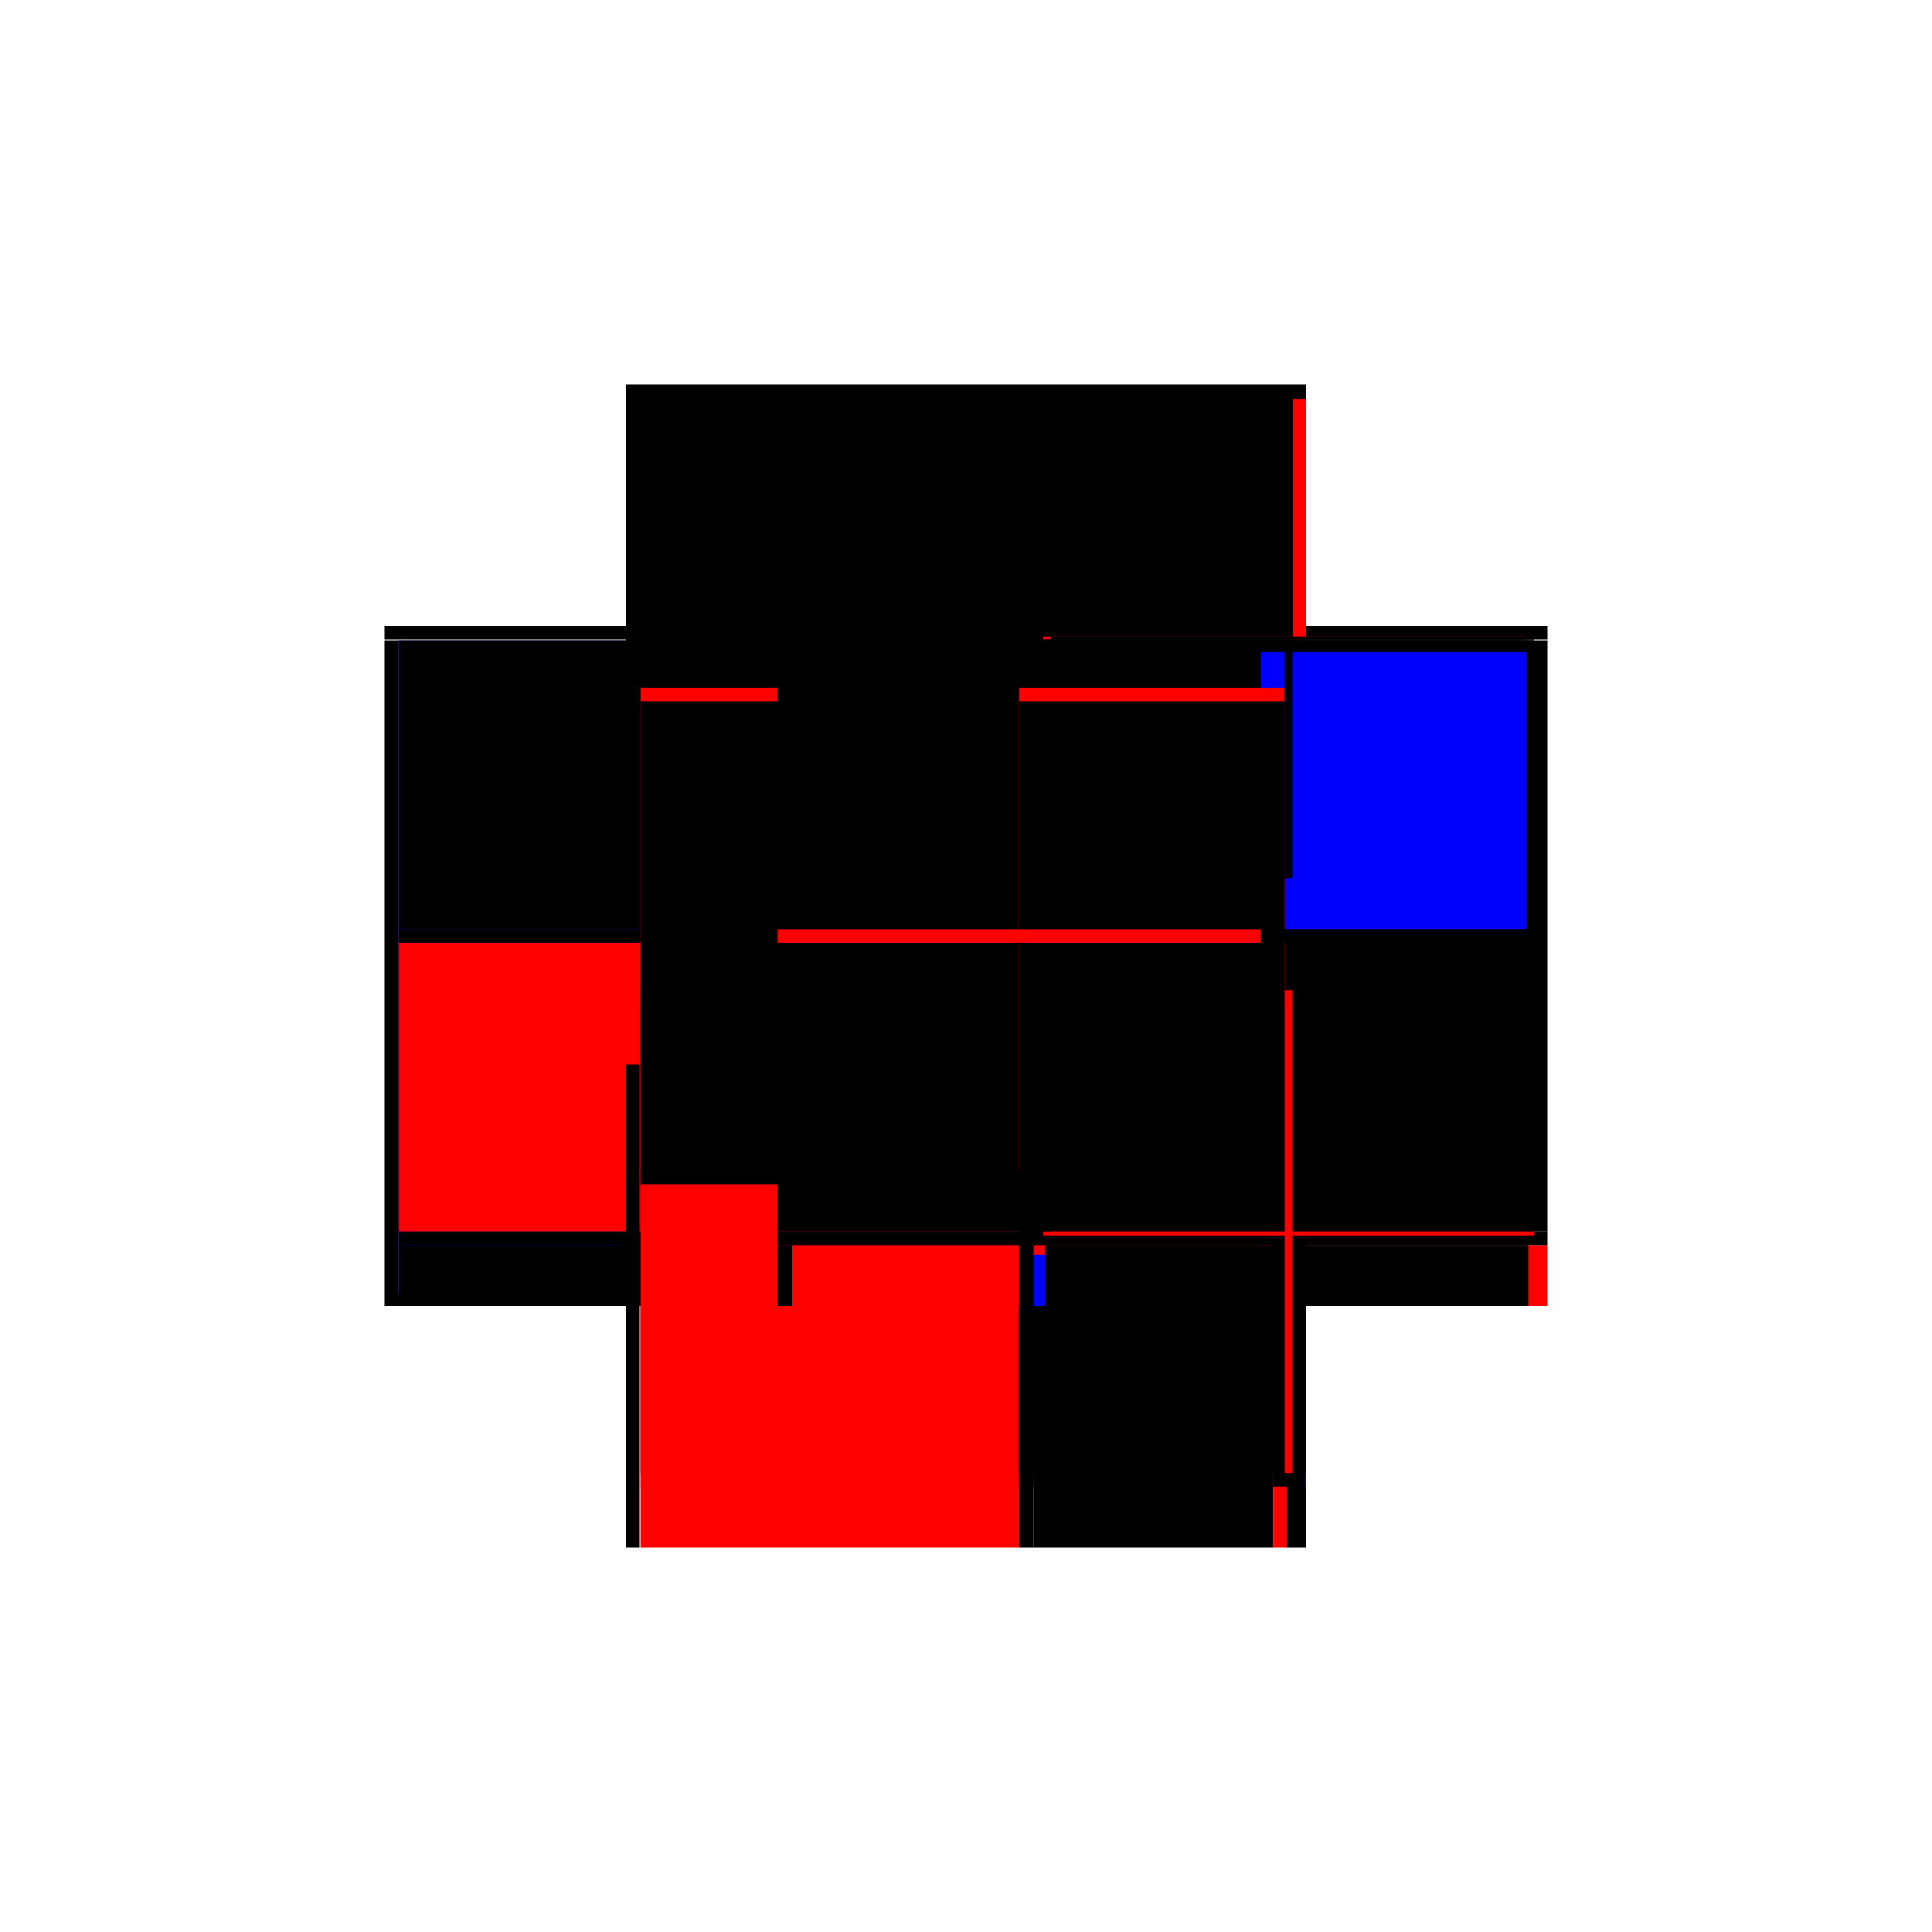 <?xml version="1.0" encoding="utf-8" ?>
<svg xmlns="http://www.w3.org/2000/svg" xmlns:ev="http://www.w3.org/2001/xml-events" xmlns:xlink="http://www.w3.org/1999/xlink" baseProfile="full" height="100%" version="1.1" viewBox="-1,-1,2,2" width="100%">
  <defs>
    <style type="text/css"><![CDATA[.vectorEffectClass {vector-effect: non-scaling-stroke;}]]></style>
  </defs>
  <line class="vectorEffectClass" fill="none" stroke="black" stroke-width="0.5" x1="-0.352" x2="0.352" y1="-0.352" y2="-0.352"/>
  <line class="vectorEffectClass" fill="none" stroke="black" stroke-width="0.5" x1="-0.352" x2="-0.352" y1="0.352" y2="-0.337"/>
  <line class="vectorEffectClass" fill="none" stroke="blue" stroke-width="0.5" x1="-0.338" x2="-0.338" y1="0.34" y2="-0.337"/>
  <line class="vectorEffectClass" fill="none" stroke="black" stroke-width="0.5" x1="-0.352" x2="0.33" y1="-0.338" y2="-0.338"/>
  <line class="vectorEffectClass" fill="none" stroke="black" stroke-width="0.5" x1="0.352" x2="0.352" y1="0.275" y2="-0.337"/>
  <line class="vectorEffectClass" fill="none" stroke="red" stroke-width="0.5" x1="-0.337" x2="0.055" y1="0.352" y2="0.352"/>
  <line class="vectorEffectClass" fill="none" stroke="black" stroke-width="0.5" x1="-0.337" x2="0.055" y1="-0.337" y2="-0.337"/>
  <line class="vectorEffectClass" fill="none" stroke="red" stroke-width="0.5" x1="-0.337" x2="-0.337" y1="0.275" y2="-0.024"/>
  <line class="vectorEffectClass" fill="none" stroke="black" stroke-width="0.5" x1="-0.337" x2="-0.337" y1="-0.038" y2="-0.337"/>
  <line class="vectorEffectClass" fill="none" stroke="black" stroke-width="0.5" x1="0.055" x2="0.33" y1="-0.337" y2="-0.337"/>
  <line class="vectorEffectClass" fill="none" stroke="black" stroke-width="0.5" x1="0.07" x2="0.318" y1="0.352" y2="0.352"/>
  <line class="vectorEffectClass" fill="none" stroke="black" stroke-width="0.5" x1="-0.337" x2="-0.337" y1="0.352" y2="0.289"/>
  <line class="vectorEffectClass" fill="none" stroke="red" stroke-width="0.5" x1="0.352" x2="0.352" y1="0.352" y2="0.289"/>
  <line class="vectorEffectClass" fill="none" stroke="black" stroke-width="0.5" x1="0.332" x2="0.352" y1="0.352" y2="0.352"/>
  <line class="vectorEffectClass" fill="none" stroke="black" stroke-width="0.5" x1="0.055" x2="0.07" y1="0.352" y2="0.352"/>
  <line class="vectorEffectClass" fill="none" stroke="red" stroke-width="0.5" x1="0.318" x2="0.332" y1="0.352" y2="0.352"/>
  <line class="vectorEffectClass" fill="none" stroke="black" stroke-width="0.5" x1="-0.337" x2="-0.337" y1="-0.024" y2="-0.038"/>
  <line class="vectorEffectClass" fill="none" stroke="black" stroke-width="0.5" x1="-0.352" x2="-0.352" y1="-0.338" y2="-0.352"/>
  <line class="vectorEffectClass" fill="none" stroke="black" stroke-width="0.5" x1="0.352" x2="0.352" y1="-0.338" y2="-0.352"/>
  <line class="vectorEffectClass" fill="none" stroke="black" stroke-width="0.5" x1="-0.352" x2="-0.338" y1="-0.337" y2="-0.337"/>
  <line class="vectorEffectClass" fill="none" stroke="black" stroke-width="0.5" x1="-0.352" x2="-0.338" y1="0.352" y2="0.352"/>
  <line class="vectorEffectClass" fill="none" stroke="black" stroke-width="0.5" x1="-0.337" x2="-0.337" y1="0.289" y2="0.275"/>
  <line class="vectorEffectClass" fill="none" stroke="black" stroke-width="0.5" x1="0.352" x2="0.352" y1="0.289" y2="0.275"/>
  <line class="vectorEffectClass" fill="none" stroke="black" stroke-width="0.5" x1="0.338" x2="0.352" y1="-0.338" y2="-0.338"/>
  <line class="vectorEffectClass" fill="none" stroke="red" stroke-width="0.5" x1="0.338" x2="0.352" y1="-0.337" y2="-0.337"/>
  <line class="vectorEffectClass" fill="none" stroke="black" stroke-width="0.5" x1="0.33" x2="0.338" y1="-0.338" y2="-0.338"/>
  <line class="vectorEffectClass" fill="none" stroke="black" stroke-width="0.5" x1="0.33" x2="0.338" y1="-0.337" y2="-0.337"/>
  <line class="vectorEffectClass" fill="none" stroke="black" stroke-dasharray="5.0 5.0" stroke-width="0.5" x1="0.338" x2="0.338" y1="0.275" y2="-0.337"/>
  <line class="vectorEffectClass" fill="none" stroke="black" stroke-dasharray="5.0 5.0" stroke-width="0.5" x1="-0.337" x2="0.055" y1="0.275" y2="0.275"/>
  <line class="vectorEffectClass" fill="none" stroke="red" stroke-dasharray="5.0 5.0" stroke-width="0.5" x1="-0.337" x2="0.055" y1="0.289" y2="0.289"/>
  <line class="vectorEffectClass" fill="none" stroke="red" stroke-dasharray="5.0 5.0" stroke-width="0.5" x1="-0.337" x2="0.055" y1="-0.038" y2="-0.038"/>
  <line class="vectorEffectClass" fill="none" stroke="black" stroke-dasharray="5.0 5.0" stroke-width="0.5" x1="-0.337" x2="0.055" y1="-0.024" y2="-0.024"/>
  <line class="vectorEffectClass" fill="none" stroke="black" stroke-dasharray="5.0 5.0" stroke-width="0.5" x1="0.33" x2="0.33" y1="0.275" y2="-0.024"/>
  <line class="vectorEffectClass" fill="none" stroke="blue" stroke-dasharray="5.0 5.0" stroke-width="0.5" x1="0.33" x2="0.33" y1="-0.038" y2="-0.325"/>
  <line class="vectorEffectClass" fill="none" stroke="black" stroke-dasharray="5.0 5.0" stroke-width="0.5" x1="0.055" x2="0.055" y1="-0.038" y2="-0.337"/>
  <line class="vectorEffectClass" fill="none" stroke="black" stroke-dasharray="5.0 5.0" stroke-width="0.5" x1="0.055" x2="0.055" y1="0.275" y2="-0.024"/>
  <line class="vectorEffectClass" fill="none" stroke="black" stroke-dasharray="5.0 5.0" stroke-width="0.5" x1="0.055" x2="0.33" y1="0.275" y2="0.275"/>
  <line class="vectorEffectClass" fill="none" stroke="red" stroke-dasharray="5.0 5.0" stroke-width="0.5" x1="0.055" x2="0.33" y1="-0.038" y2="-0.038"/>
  <line class="vectorEffectClass" fill="none" stroke="black" stroke-dasharray="5.0 5.0" stroke-width="0.5" x1="0.055" x2="0.33" y1="-0.024" y2="-0.024"/>
  <line class="vectorEffectClass" fill="none" stroke="black" stroke-dasharray="5.0 5.0" stroke-width="0.5" x1="0.07" x2="0.318" y1="0.289" y2="0.289"/>
  <line class="vectorEffectClass" fill="none" stroke="black" stroke-dasharray="5.0 5.0" stroke-width="0.5" x1="0.055" x2="0.055" y1="0.352" y2="0.289"/>
  <line class="vectorEffectClass" fill="none" stroke="red" stroke-dasharray="5.0 5.0" stroke-width="0.5" x1="0.07" x2="0.07" y1="0.352" y2="0.289"/>
  <line class="vectorEffectClass" fill="none" stroke="blue" stroke-dasharray="5.0 5.0" stroke-width="0.5" x1="0.318" x2="0.318" y1="0.352" y2="0.299"/>
  <line class="vectorEffectClass" fill="none" stroke="black" stroke-dasharray="5.0 5.0" stroke-width="0.5" x1="0.332" x2="0.332" y1="0.352" y2="0.289"/>
  <line class="vectorEffectClass" fill="none" stroke="blue" stroke-dasharray="5.0 5.0" stroke-width="0.5" x1="0.351" x2="0.352" y1="0.289" y2="0.289"/>
  <line class="vectorEffectClass" fill="none" stroke="black" stroke-dasharray="5.0 5.0" stroke-width="0.5" x1="0.055" x2="0.07" y1="0.289" y2="0.289"/>
  <line class="vectorEffectClass" fill="none" stroke="black" stroke-dasharray="5.0 5.0" stroke-width="0.5" x1="0.318" x2="0.332" y1="0.289" y2="0.289"/>
  <line class="vectorEffectClass" fill="none" stroke="black" stroke-dasharray="5.0 5.0" stroke-width="0.5" x1="0.33" x2="0.33" y1="-0.024" y2="-0.038"/>
  <line class="vectorEffectClass" fill="none" stroke="red" stroke-dasharray="5.0 5.0" stroke-width="0.5" x1="0.055" x2="0.055" y1="-0.024" y2="-0.038"/>
  <line class="vectorEffectClass" fill="none" stroke="black" stroke-dasharray="5.0 5.0" stroke-width="0.5" x1="0.338" x2="0.352" y1="0.275" y2="0.275"/>
  <line class="vectorEffectClass" fill="none" stroke="black" stroke-dasharray="5.0 5.0" stroke-width="0.5" x1="0.055" x2="0.055" y1="0.289" y2="0.275"/>
  <line class="vectorEffectClass" fill="none" stroke="black" stroke-dasharray="5.0 5.0" stroke-width="0.5" x1="0.33" x2="0.338" y1="-0.341" y2="-0.341"/>
  <line class="vectorEffectClass" fill="none" stroke="black" stroke-dasharray="5.0 5.0" stroke-width="0.5" x1="0.33" x2="0.338" y1="0.279" y2="0.279"/>
  <line class="vectorEffectClass" fill="none" stroke="red" stroke-dasharray="5.0 5.0" stroke-width="0.5" x1="0.33" x2="0.338" y1="0.275" y2="0.275"/>
  <line class="vectorEffectClass" fill="none" stroke="red" stroke-dasharray="5.0 5.0" stroke-width="0.5" x1="0.33" x2="0.33" y1="0.279" y2="0.275"/>
  <line class="vectorEffectClass" fill="none" stroke="red" stroke-dasharray="5.0 5.0" stroke-width="0.5" x1="0.338" x2="0.338" y1="0.279" y2="0.275"/>
  <line class="vectorEffectClass" fill="none" stroke="red" stroke-dasharray="5.0 5.0" stroke-width="0.5" x1="0.33" x2="0.33" y1="-0.338" y2="-0.341"/>
  <line class="vectorEffectClass" fill="none" stroke="black" stroke-dasharray="5.0 5.0" stroke-width="0.5" x1="0.338" x2="0.338" y1="-0.338" y2="-0.341"/>
  <line class="vectorEffectClass" fill="none" stroke="black" stroke-dasharray="5.0 5.0" stroke-width="0.5" x1="0.33" x2="0.33" y1="-0.337" y2="-0.338"/>
  <line class="vectorEffectClass" fill="none" stroke="black" stroke-dasharray="5.0 5.0" stroke-width="0.5" x1="0.338" x2="0.338" y1="-0.337" y2="-0.338"/>
</svg>
